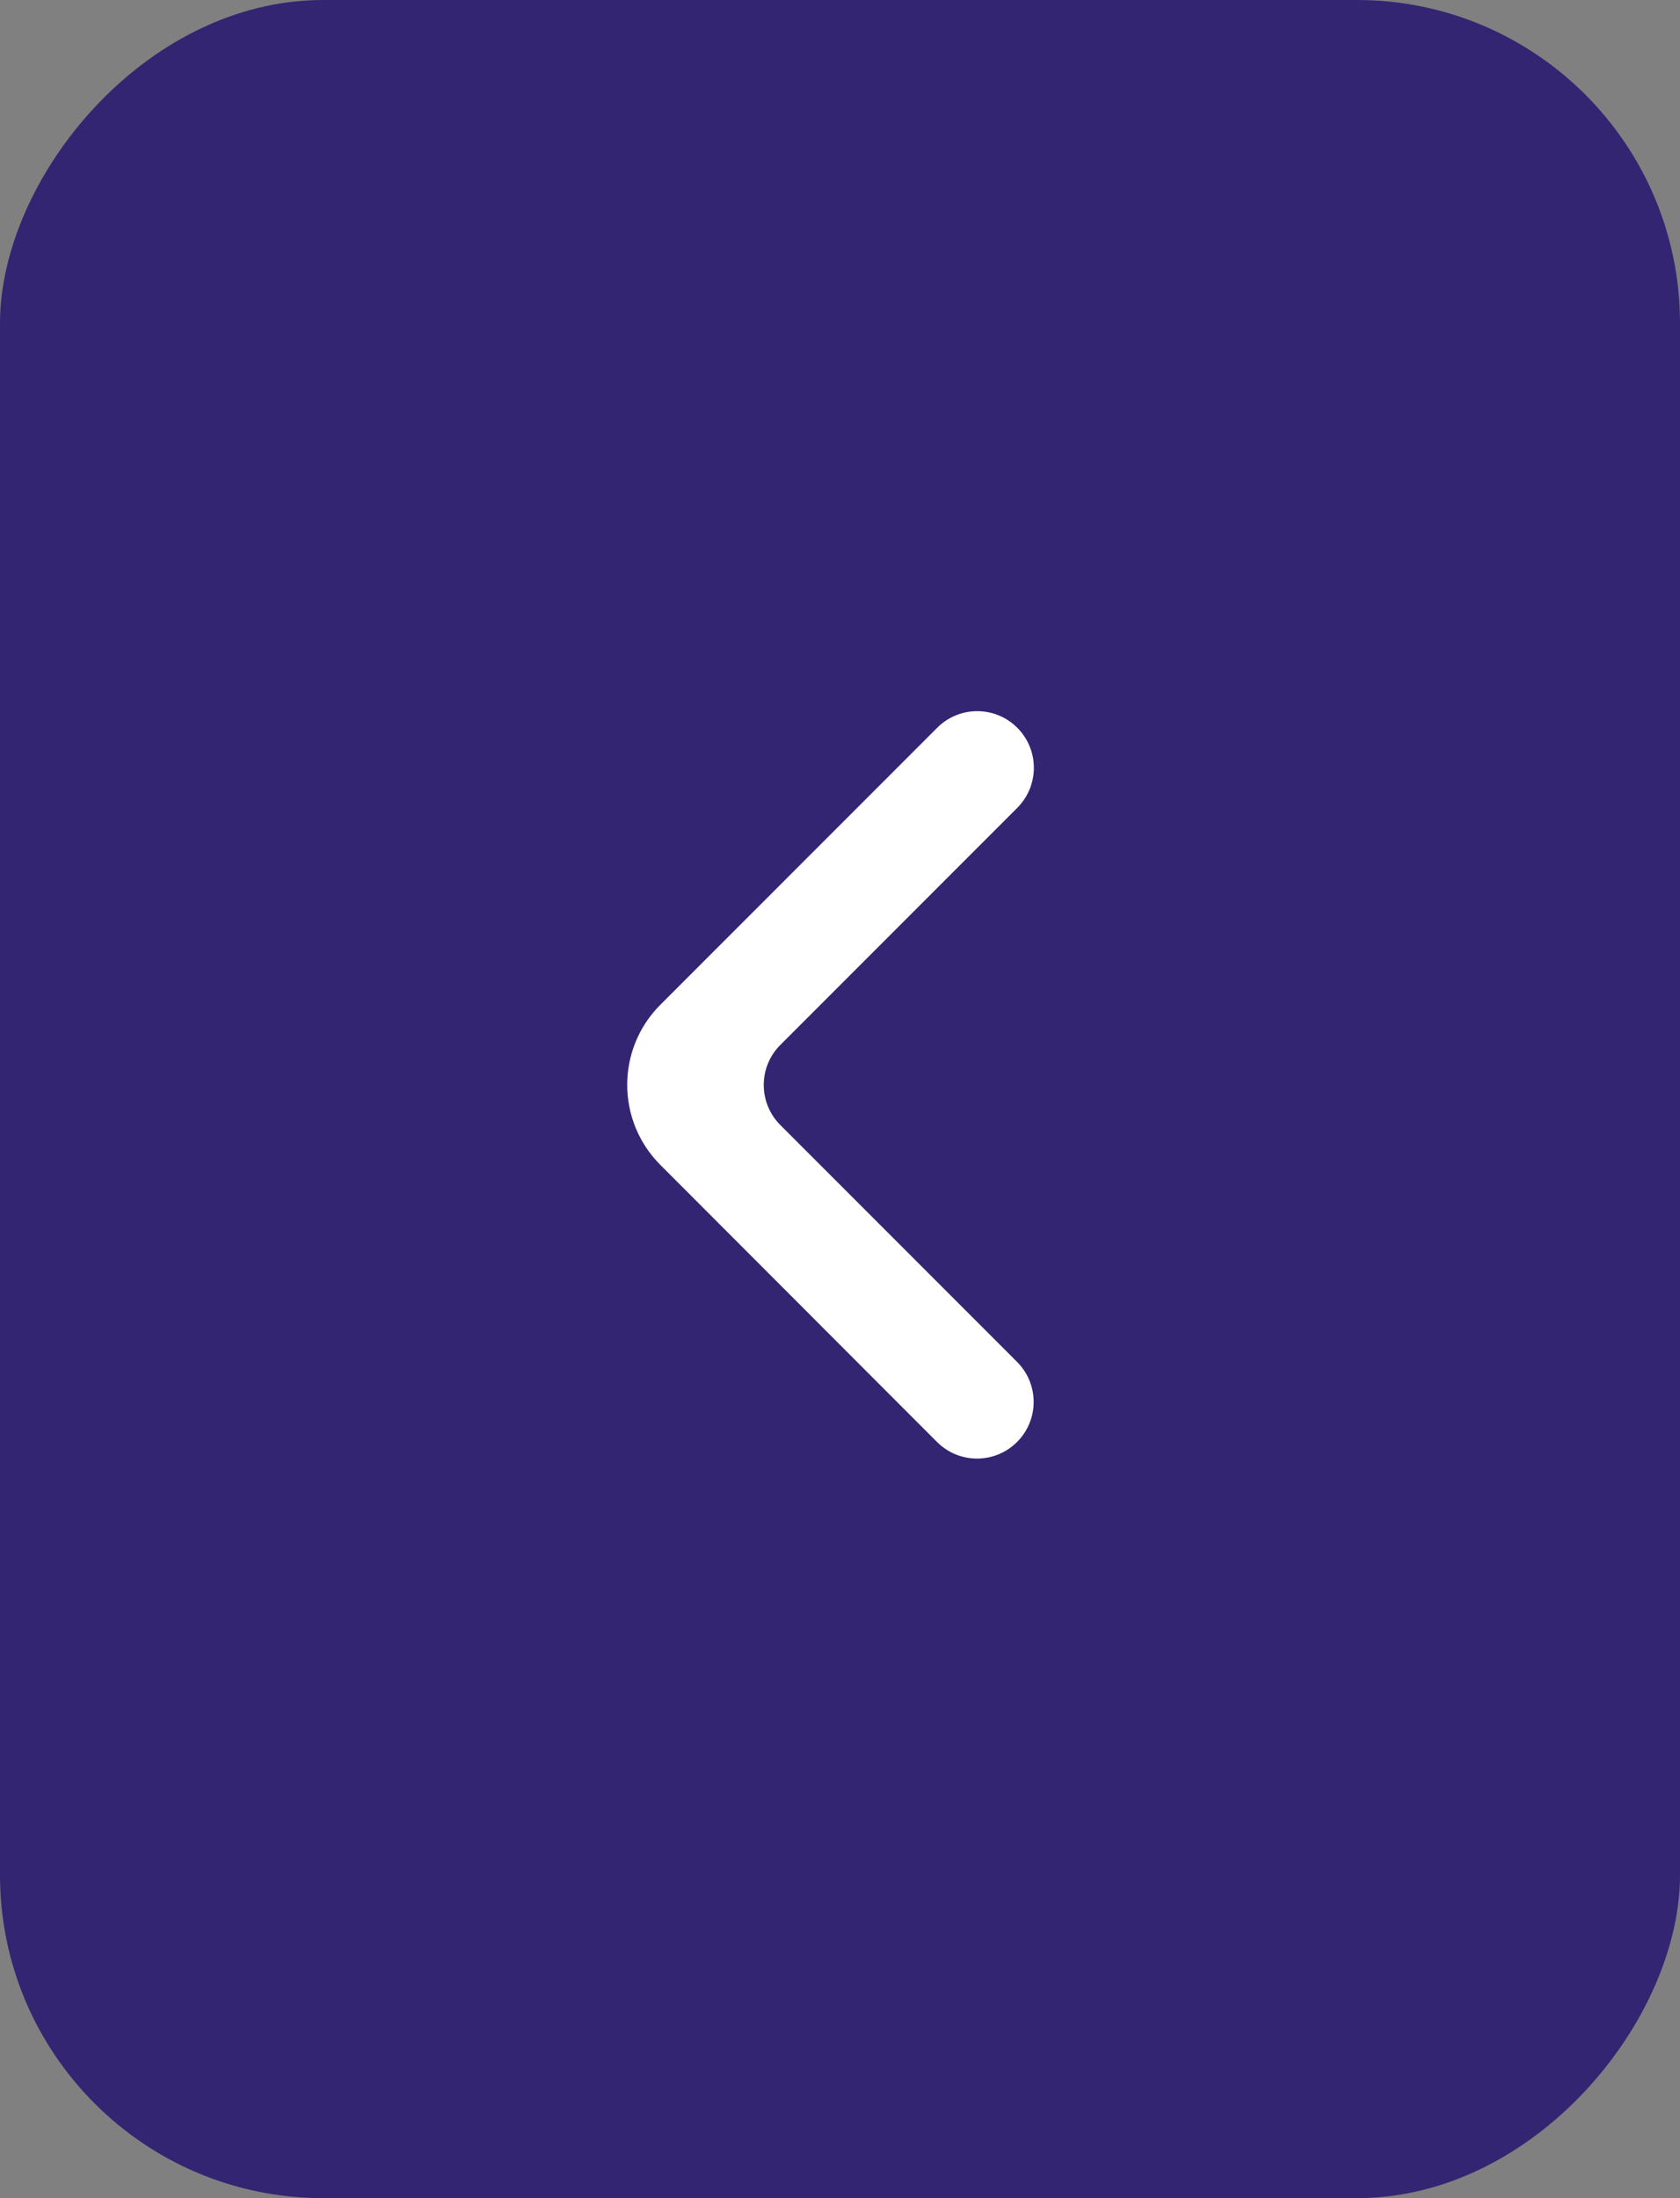 <svg width="52" height="68" viewBox="0 0 52 68" fill="none" xmlns="http://www.w3.org/2000/svg">
<rect x="0" y="0" width="52" height="68" fill="#808080" stroke="none"/>
<rect width="52" height="68" rx="10" transform="matrix(-1 0 0 1 52 0)" fill="#342572"/>
<path d="M31.48 44.608C30.796 45.292 29.687 45.292 29.003 44.608L20.439 36.036C19.072 34.668 19.072 32.45 20.44 31.082L29.009 22.513C29.693 21.829 30.803 21.829 31.487 22.513C32.171 23.197 32.171 24.307 31.487 24.991L24.153 32.325C23.469 33.009 23.469 34.118 24.153 34.803L31.48 42.13C32.165 42.815 32.165 43.924 31.48 44.608Z" fill="white"/>
</svg>
